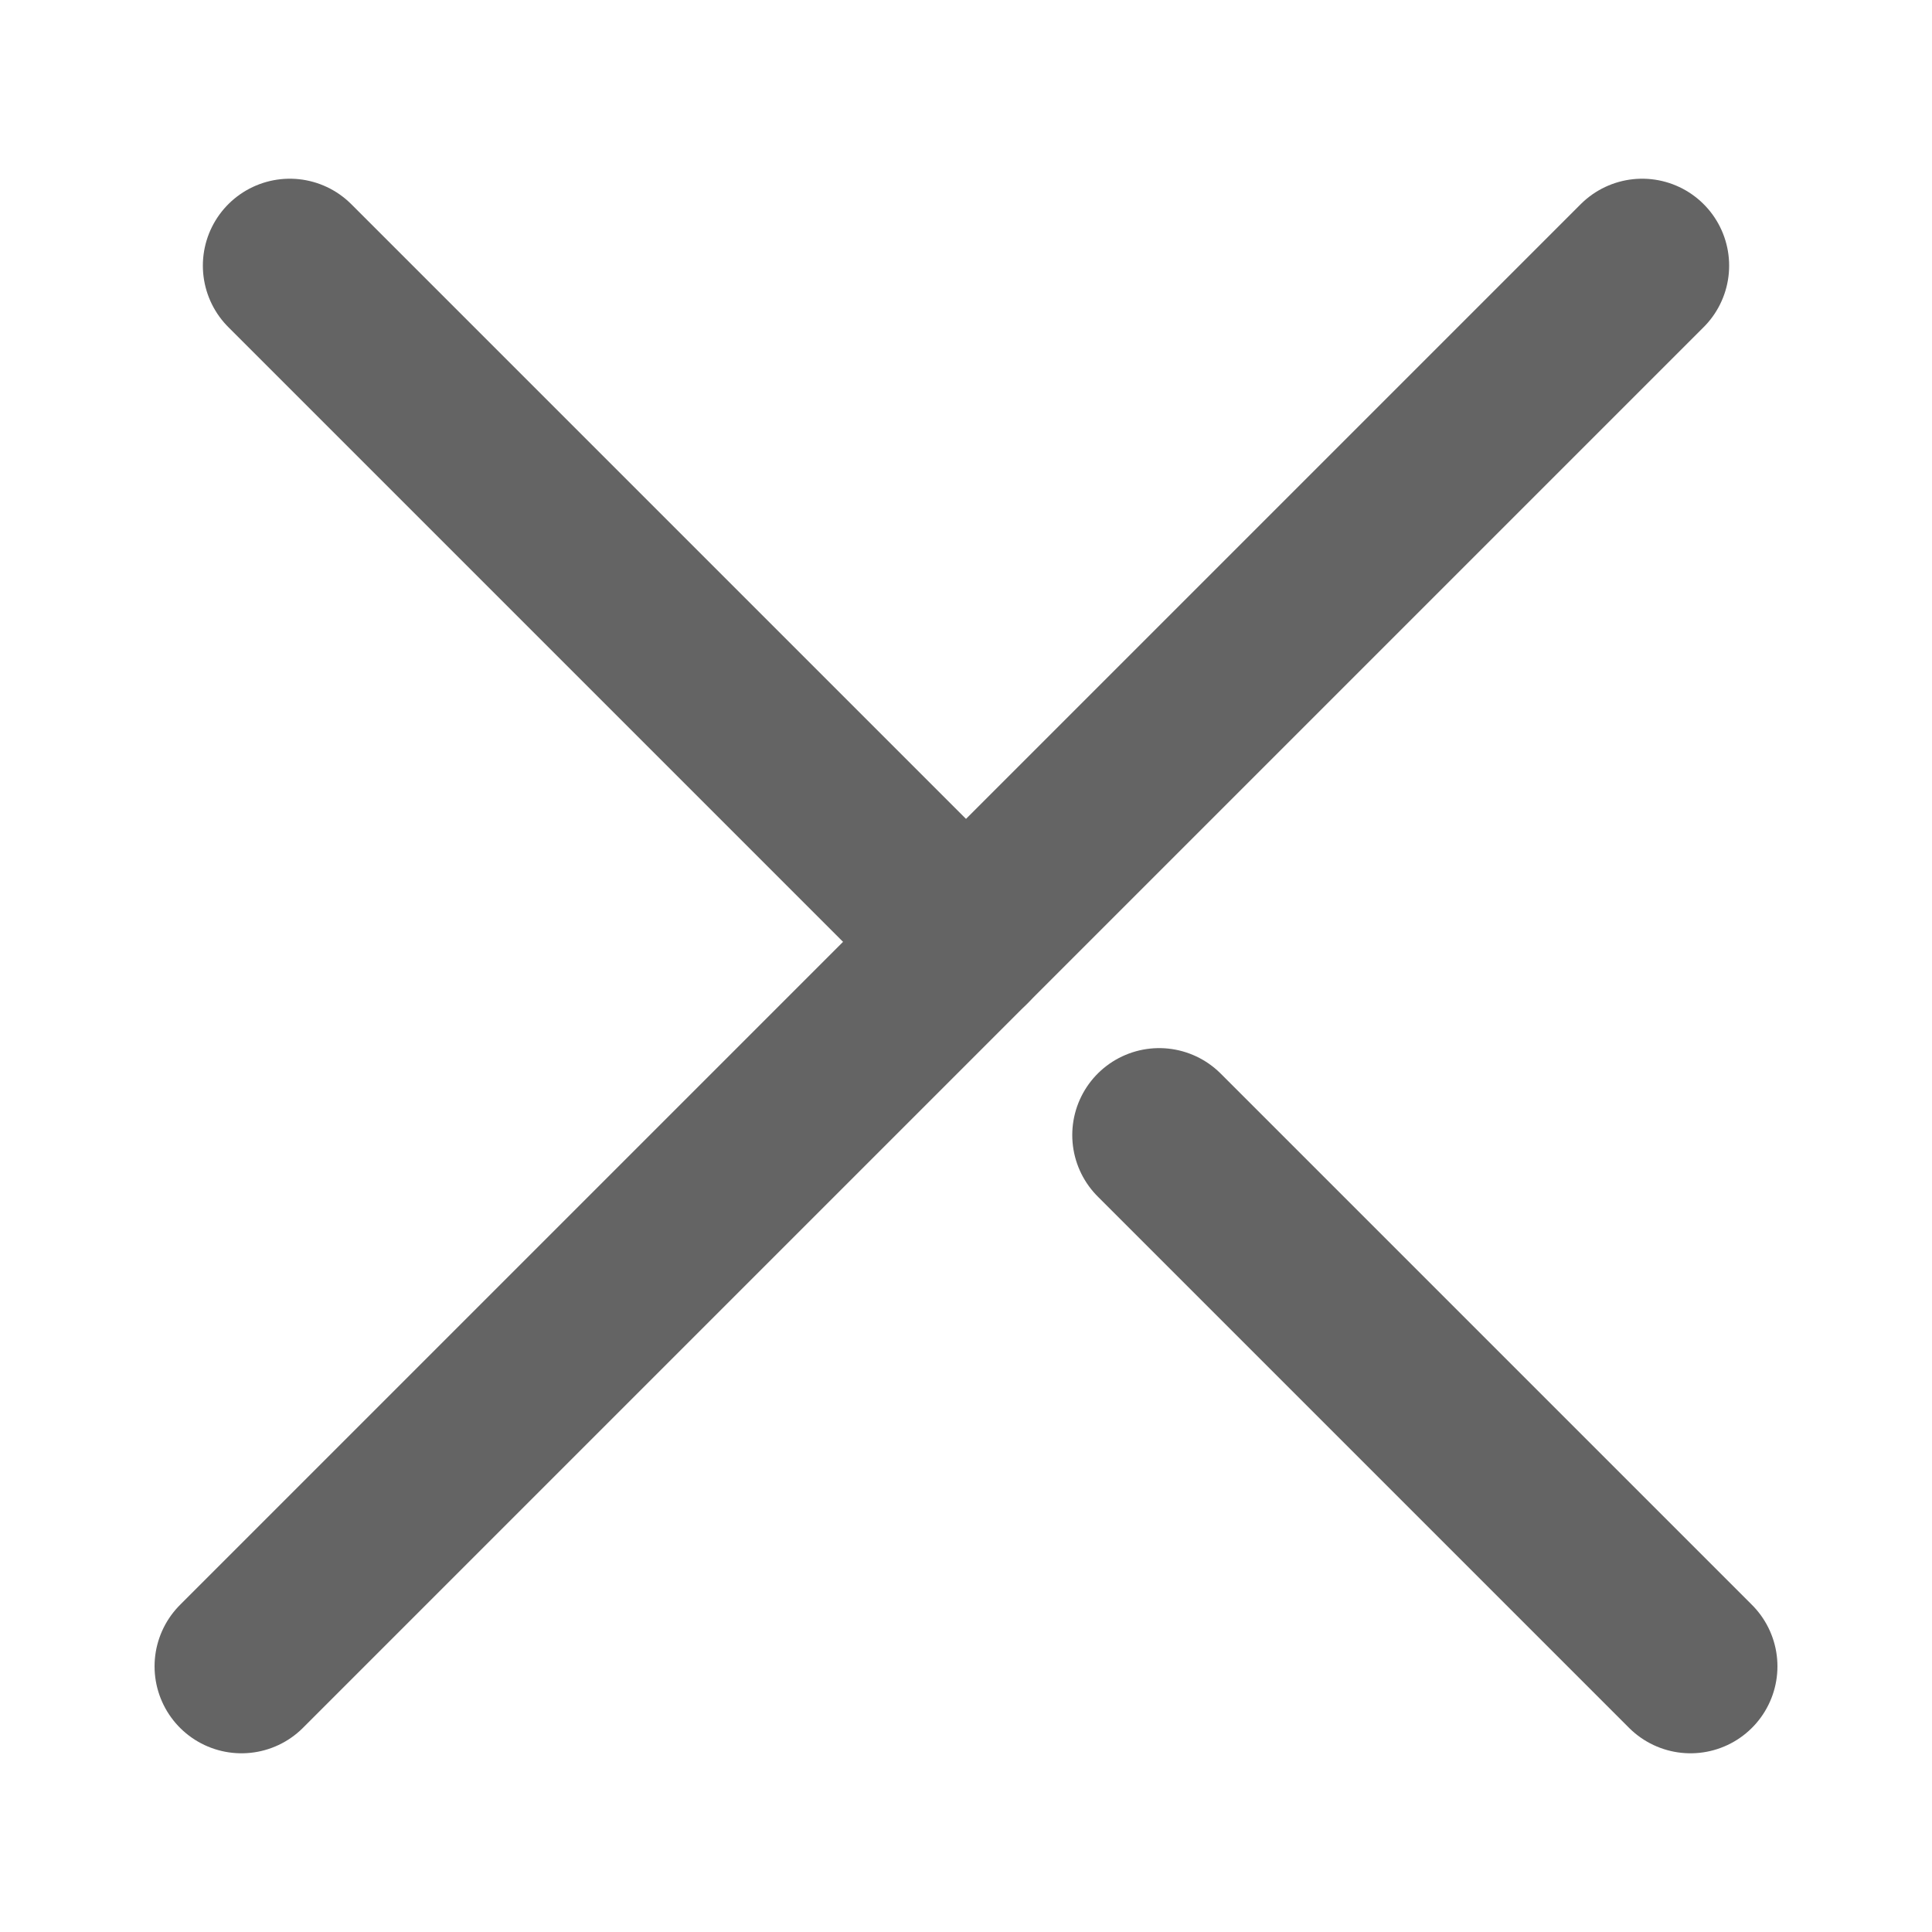 <?xml version="1.0" encoding="UTF-8"?>
<svg width="20px" height="20px" viewBox="0 0 20 20" version="1.1" xmlns="http://www.w3.org/2000/svg" xmlns:xlink="http://www.w3.org/1999/xlink">
    <title>icon_close</title>
    <defs>
        <rect id="path-1" x="0" y="0" width="20" height="20"></rect>
    </defs>
    <g id="H5-反馈建议1011" stroke="none" stroke-width="1" fill="none" fill-rule="evenodd">
        <g id="移动端_鼎万2" transform="translate(-305, -222)">
            <g id="弹窗" transform="translate(30, 198)">
                <g id="icon_close" transform="translate(275, 24)">
                    <mask id="mask-2" fill="white">
                        <use xlink:href="#path-1"></use>
                    </mask>
                    <g id="蒙版"></g>
                    <g id="编组-22" mask="url(#mask-2)" stroke="#646464" stroke-linecap="round" stroke-width="1.8">
                        <g transform="translate(2.5, 2.75)" id="路径">
                            <line x1="0" y1="14.5" x2="14.5" y2="0"></line>
                            <line x1="0.5" y1="0" x2="7.5" y2="7"></line>
                            <line x1="9.5" y1="9" x2="15" y2="14.5"></line>
                        </g>
                    </g>
                </g>
            </g>
        </g>
    </g>
</svg>